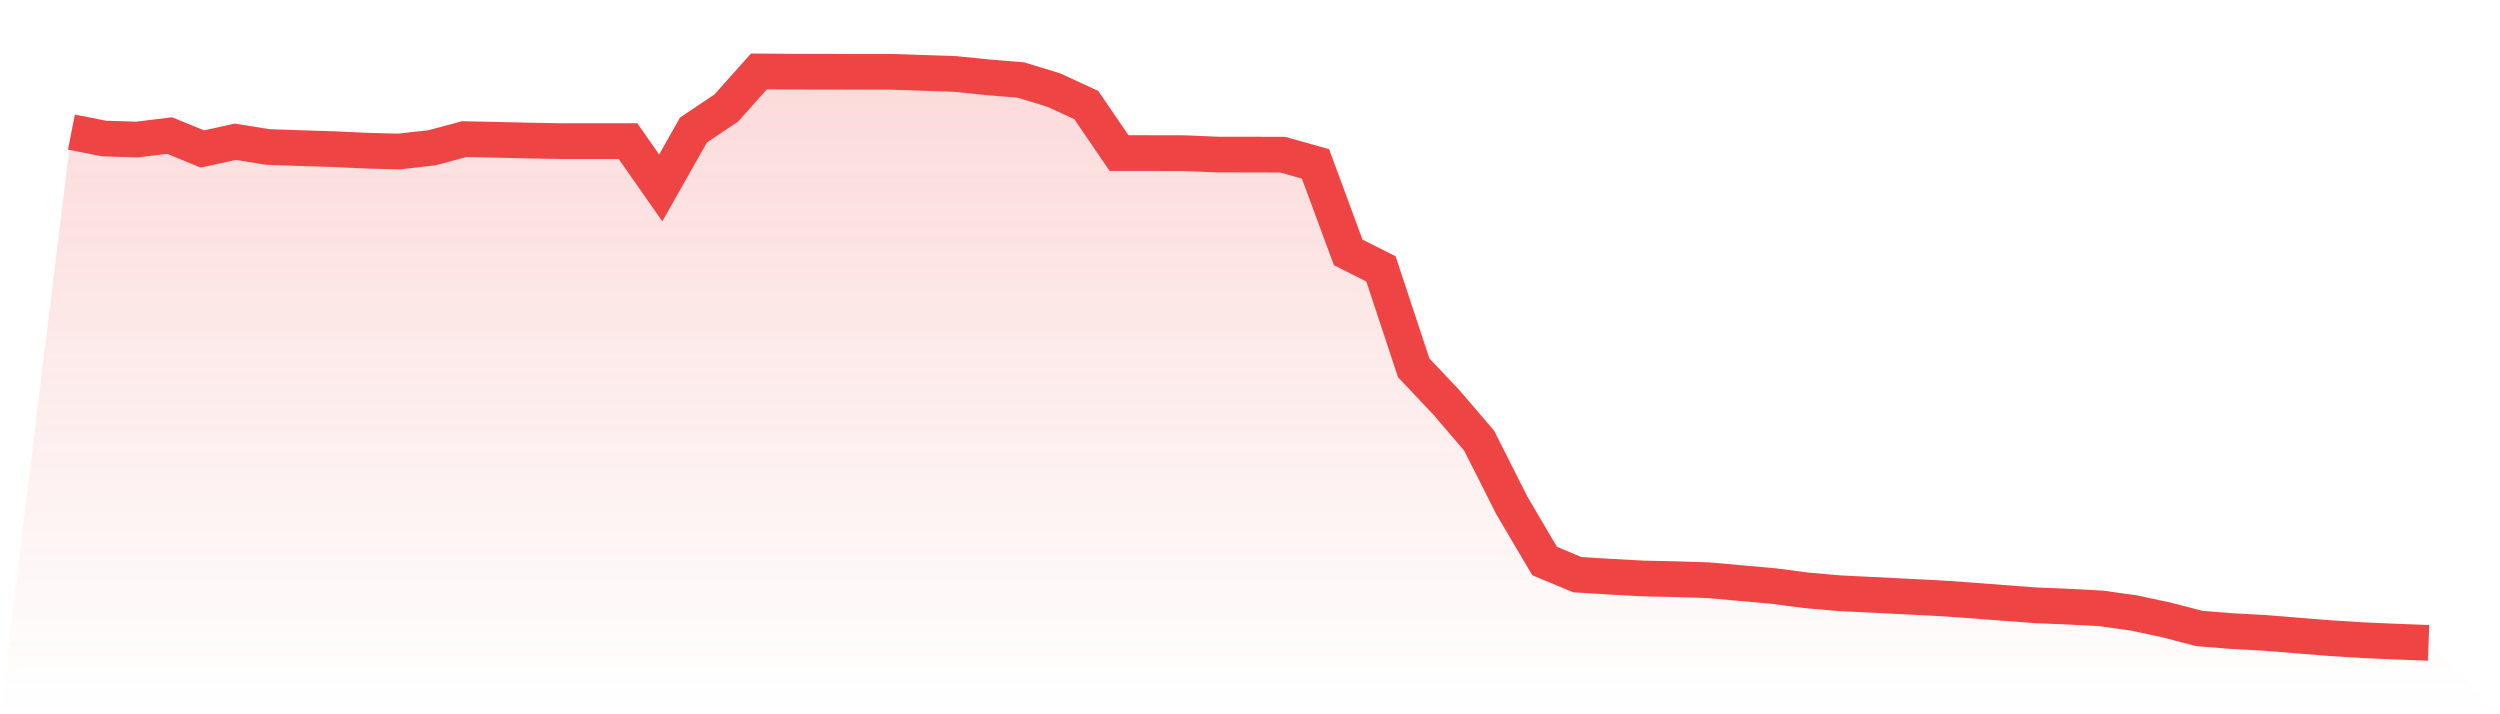 <svg viewBox="0 0 140 40" xmlns="http://www.w3.org/2000/svg">
<defs>
<linearGradient id="gradient" x1="0" x2="0" y1="0" y2="1">
<stop offset="0%" stop-color="#ef4444" stop-opacity="0.2"/>
<stop offset="100%" stop-color="#ef4444" stop-opacity="0"/>
</linearGradient>
</defs>
<path d="M4,7.398 L4,7.398 L5.833,7.757 L7.667,7.815 L9.5,7.592 L11.333,8.343 L13.167,7.939 L15,8.23 L16.833,8.295 L18.667,8.351 L20.5,8.436 L22.333,8.485 L24.167,8.279 L26,7.79 L27.833,7.829 L29.667,7.872 L31.5,7.904 L33.333,7.904 L35.167,7.901 L37,10.523 L38.833,7.282 L40.667,6.052 L42.5,4 L44.333,4.015 L46.167,4.017 L48,4.021 L49.833,4.02 L51.667,4.08 L53.5,4.143 L55.333,4.329 L57.167,4.481 L59,5.038 L60.833,5.883 L62.667,8.572 L64.5,8.573 L66.333,8.577 L68.167,8.655 L70,8.657 L71.833,8.662 L73.667,9.177 L75.5,14.135 L77.333,15.057 L79.167,20.598 L81,22.538 L82.833,24.679 L84.667,28.312 L86.5,31.42 L88.333,32.182 L90.167,32.295 L92,32.394 L93.833,32.434 L95.667,32.492 L97.5,32.656 L99.333,32.82 L101.167,33.06 L103,33.219 L104.833,33.309 L106.667,33.402 L108.5,33.494 L110.333,33.618 L112.167,33.76 L114,33.897 L115.833,33.972 L117.667,34.071 L119.5,34.326 L121.333,34.718 L123.167,35.196 L125,35.342 L126.833,35.441 L128.667,35.591 L130.5,35.737 L132.333,35.852 L134.167,35.931 L136,36 L140,40 L0,40 z" fill="url(#gradient)"/>
<path d="M4,7.398 L4,7.398 L5.833,7.757 L7.667,7.815 L9.5,7.592 L11.333,8.343 L13.167,7.939 L15,8.23 L16.833,8.295 L18.667,8.351 L20.5,8.436 L22.333,8.485 L24.167,8.279 L26,7.79 L27.833,7.829 L29.667,7.872 L31.5,7.904 L33.333,7.904 L35.167,7.901 L37,10.523 L38.833,7.282 L40.667,6.052 L42.5,4 L44.333,4.015 L46.167,4.017 L48,4.021 L49.833,4.02 L51.667,4.08 L53.5,4.143 L55.333,4.329 L57.167,4.481 L59,5.038 L60.833,5.883 L62.667,8.572 L64.5,8.573 L66.333,8.577 L68.167,8.655 L70,8.657 L71.833,8.662 L73.667,9.177 L75.5,14.135 L77.333,15.057 L79.167,20.598 L81,22.538 L82.833,24.679 L84.667,28.312 L86.5,31.42 L88.333,32.182 L90.167,32.295 L92,32.394 L93.833,32.434 L95.667,32.492 L97.5,32.656 L99.333,32.82 L101.167,33.06 L103,33.219 L104.833,33.309 L106.667,33.402 L108.5,33.494 L110.333,33.618 L112.167,33.76 L114,33.897 L115.833,33.972 L117.667,34.071 L119.5,34.326 L121.333,34.718 L123.167,35.196 L125,35.342 L126.833,35.441 L128.667,35.591 L130.5,35.737 L132.333,35.852 L134.167,35.931 L136,36" fill="none" stroke="#ef4444" stroke-width="2"/>
</svg>